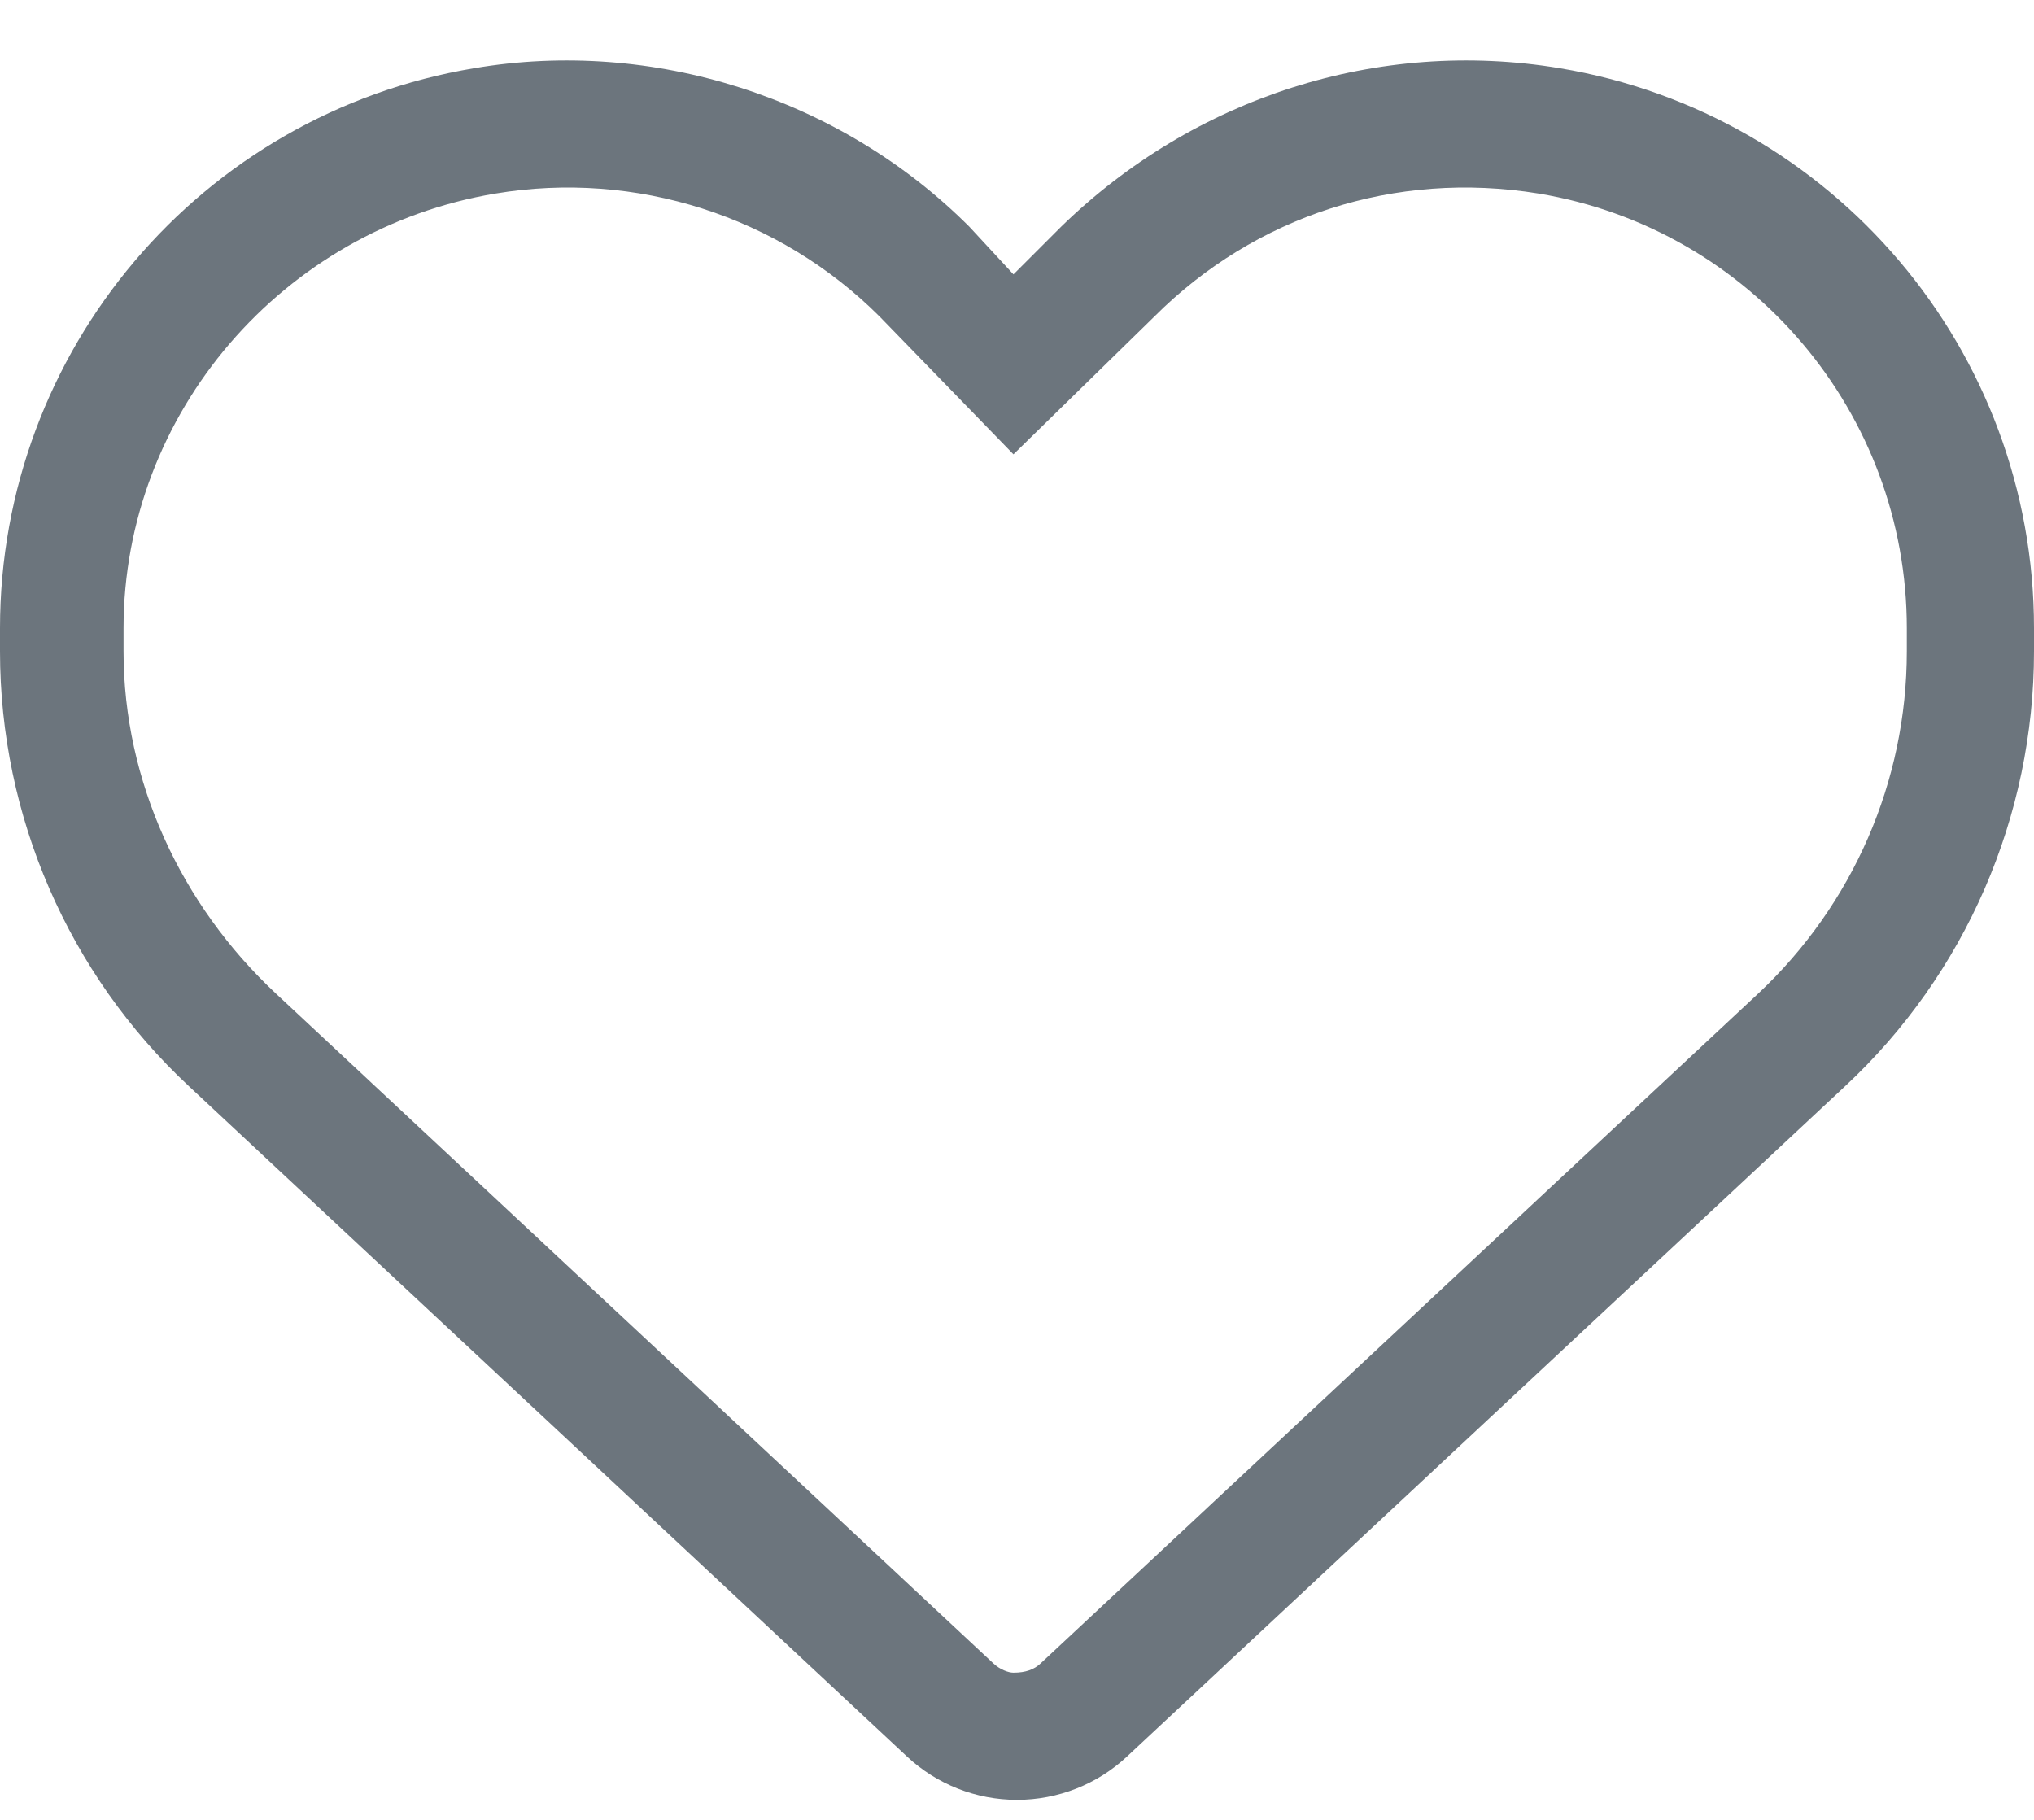 <svg width="19" height="17" viewBox="0 0 19 17" fill="none" xmlns="http://www.w3.org/2000/svg">
<path d="M9.467 2.563L9.912 2.118C11.155 0.907 12.877 0.355 14.569 0.637C17.126 1.063 19 3.275 19 5.869V6.084C19 7.624 18.362 9.098 17.234 10.148L10.528 16.408C10.25 16.668 9.882 16.813 9.5 16.813C9.118 16.813 8.75 16.668 8.472 16.408L1.766 10.148C0.639 9.098 0 7.624 0 6.084V5.869C0 3.275 1.875 1.063 4.431 0.637C6.09 0.355 7.845 0.907 9.055 2.118L9.467 2.563ZM9.467 4.244L8.216 2.956C7.277 2.018 5.938 1.589 4.628 1.808C2.643 2.139 1.154 3.858 1.154 5.869V6.084C1.154 7.298 1.69 8.452 2.576 9.28L9.281 15.54C9.34 15.595 9.418 15.625 9.467 15.625C9.582 15.625 9.66 15.595 9.719 15.54L16.425 9.28C17.308 8.452 17.812 7.298 17.812 6.084V5.869C17.812 3.858 16.358 2.139 14.373 1.808C13.029 1.589 11.723 2.018 10.784 2.956L9.467 4.244Z" fill="#6c757d"/>
</svg>

